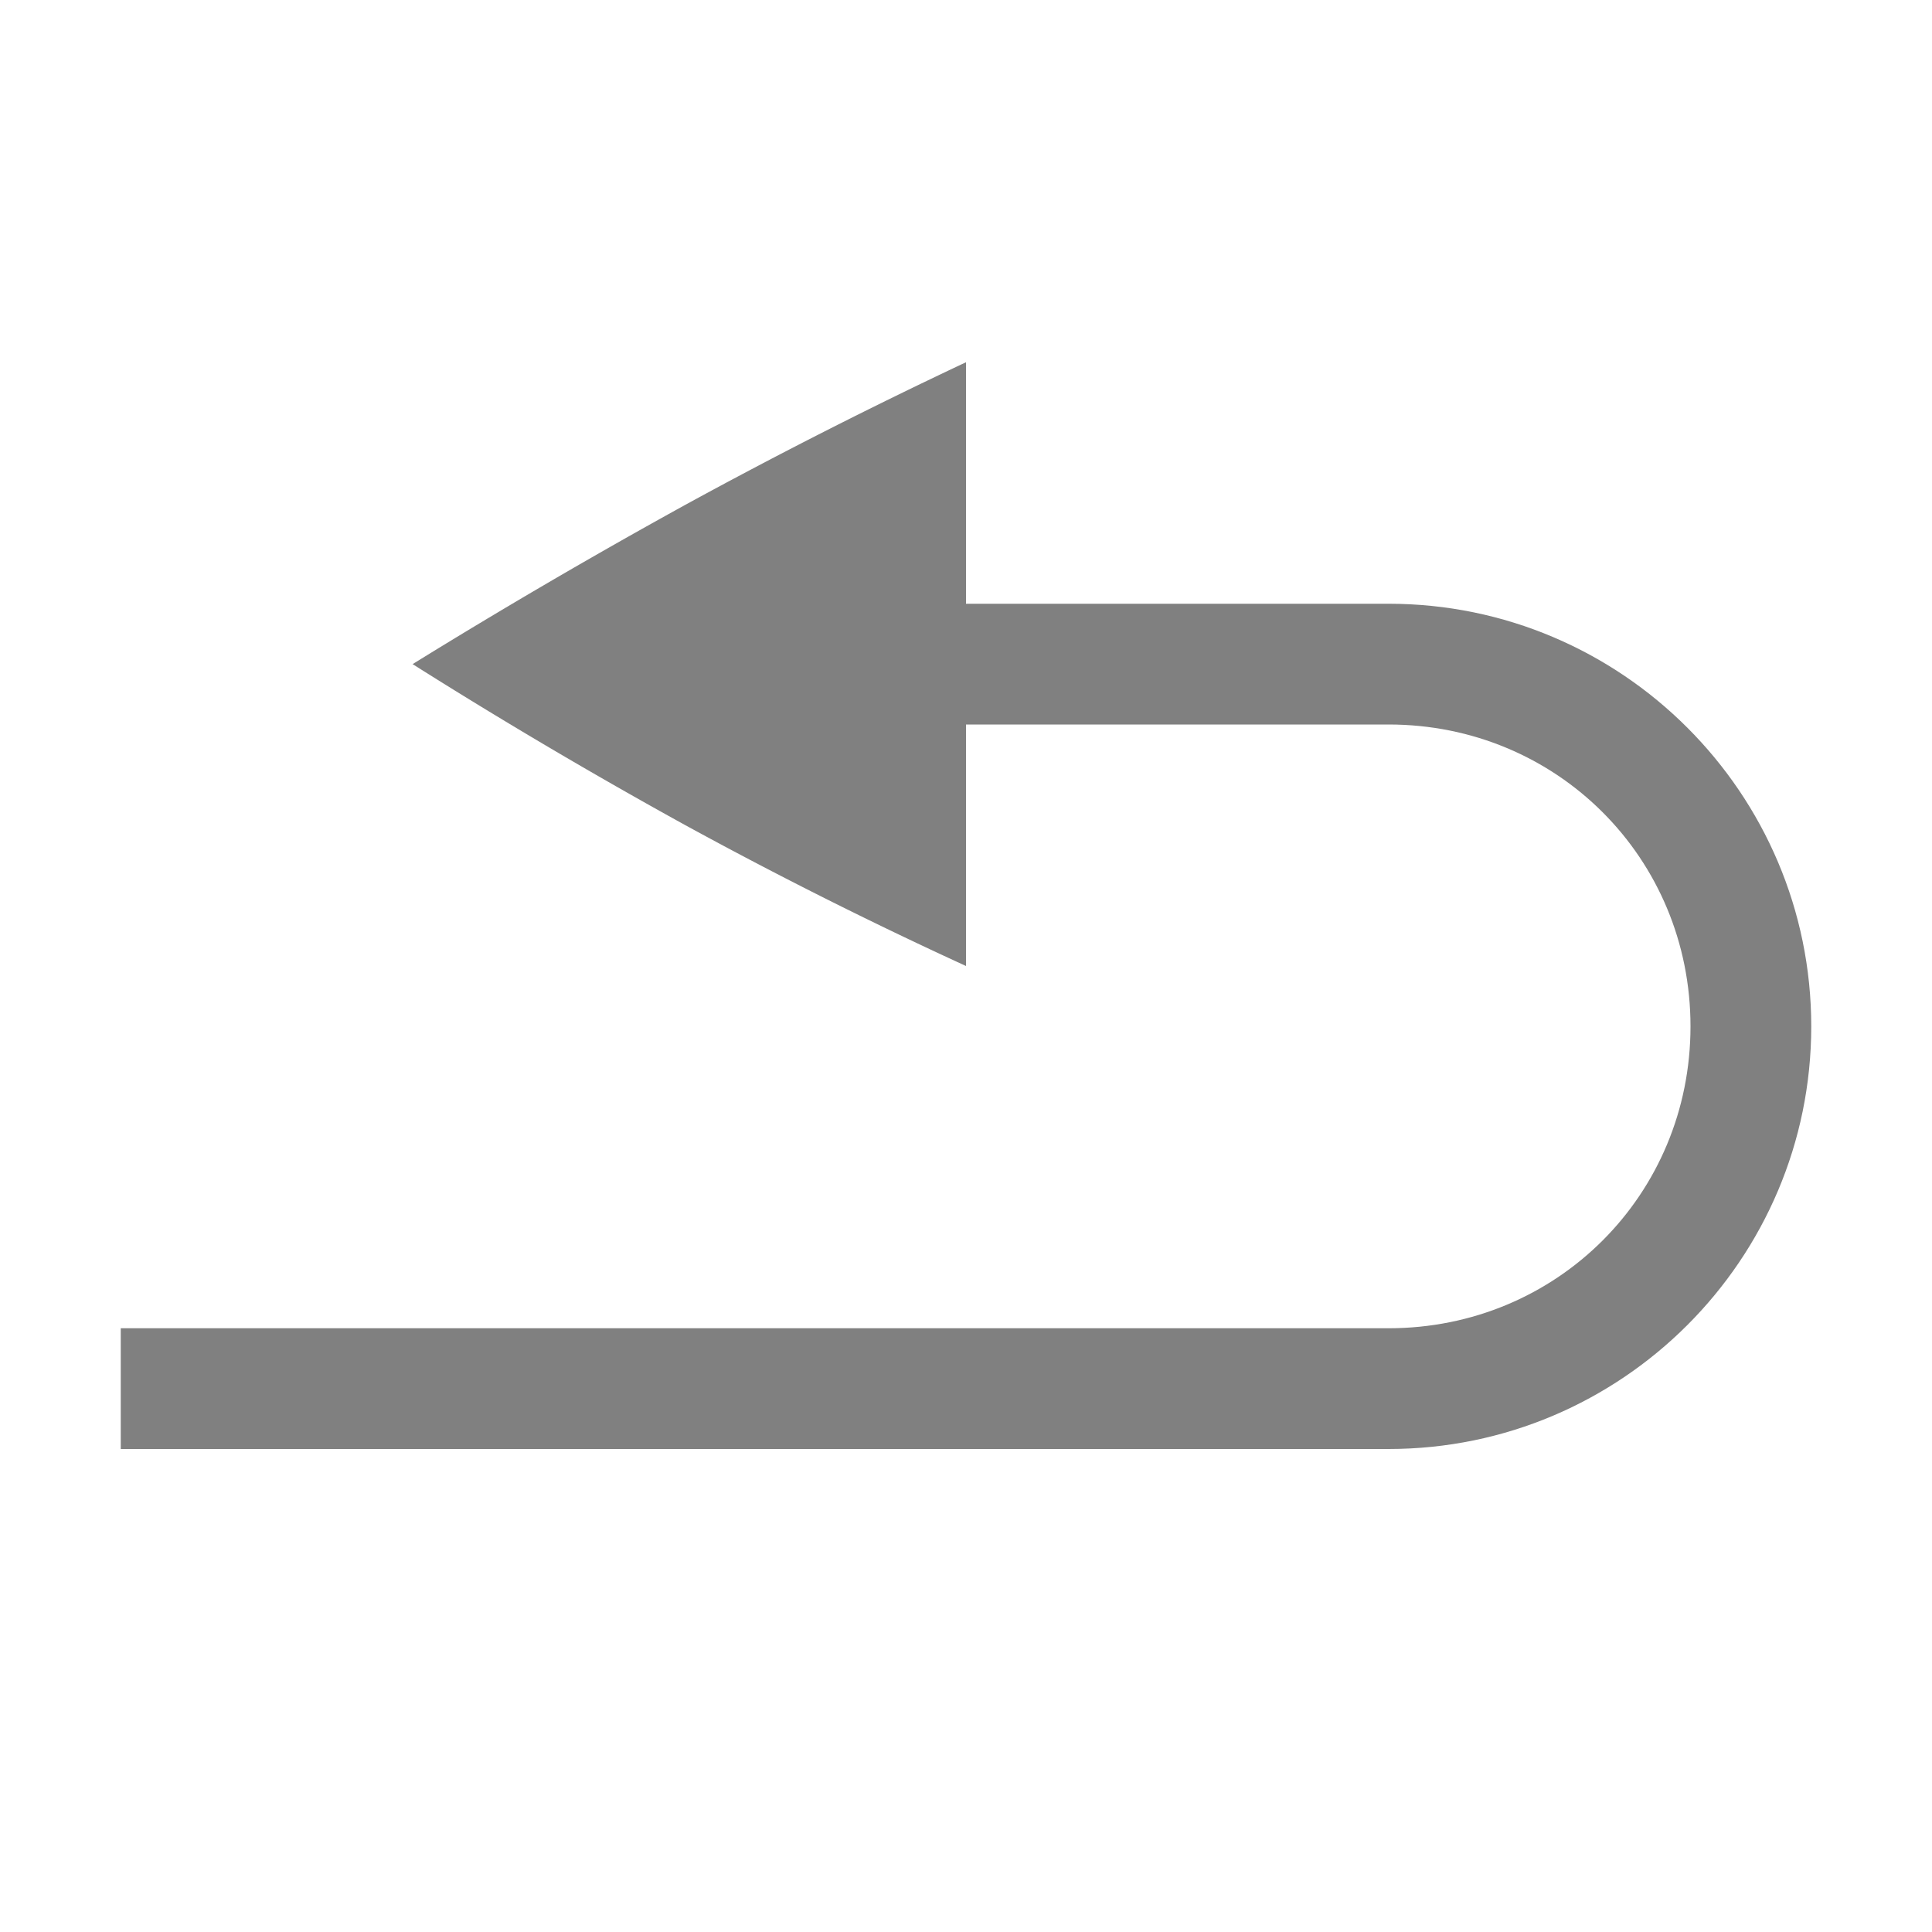<?xml version="1.0" encoding="utf-8"?>
<svg width="800px" height="800px" viewBox="0 0 16 16" xmlns="http://www.w3.org/2000/svg">
    <g color="#000000" fill="gray">
        <path d="M8 3v5a36.973 36.973 0 0 1-2.324-1.166A44.09 44.09 0 0 1 3.417 5.5a52.149 52.149 0 0 1 2.26-1.32A43.18 43.18 0 0 1 8 3z" overflow="visible" style="marker:none"/>
        <path d="M7 5v1h4.5C12.894 6 14 7.106 14 8.5S12.894 11 11.5 11H1v1h10.5c1.93 0 3.5-1.57 3.5-3.5S13.43 5 11.5 5h-4z" font-family="sans-serif" font-weight="400" overflow="visible" style="line-height:normal;font-variant-ligatures:normal;font-variant-position:normal;font-variant-caps:normal;font-variant-numeric:normal;font-variant-alternates:normal;font-feature-settings:normal;text-indent:0;text-align:start;text-decoration-line:none;text-decoration-style:solid;text-decoration-color:#000000;text-transform:none;text-orientation:mixed;shape-padding:0;isolation:auto;mix-blend-mode:normal" white-space="normal"/>
    </g>
</svg>